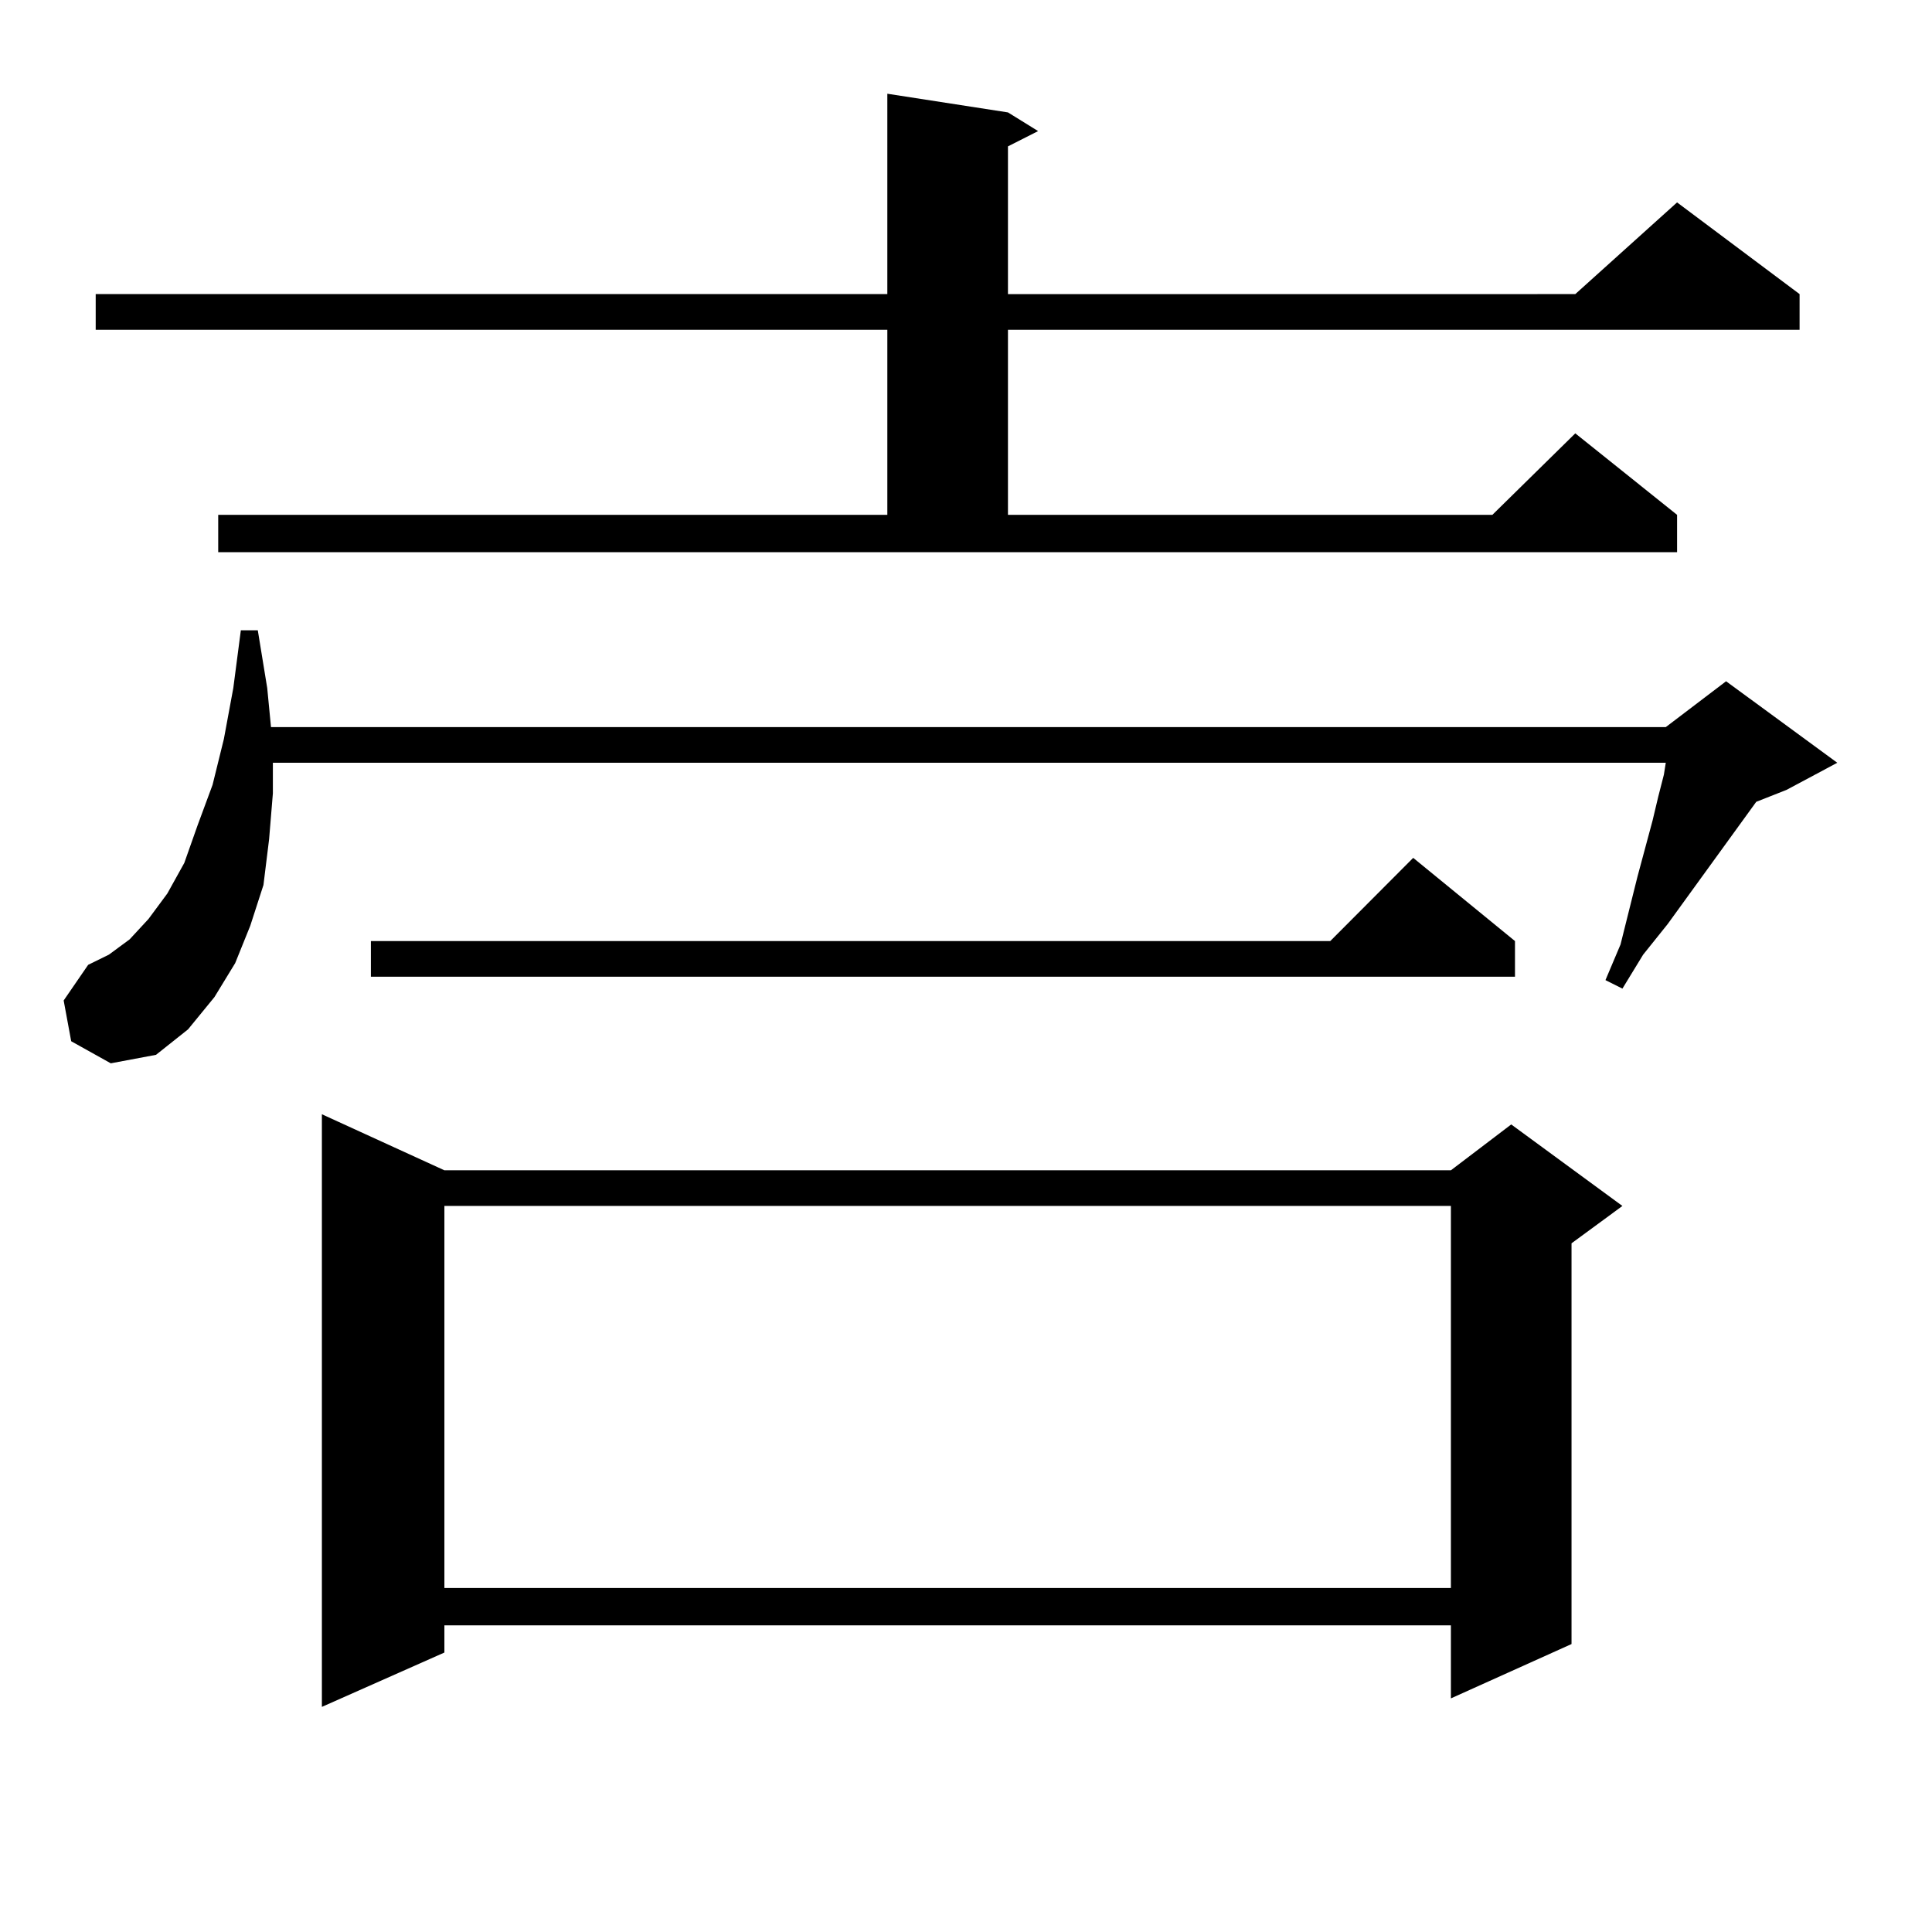 <?xml version="1.0" encoding="utf-8"?>
<!-- Generator: Adobe Illustrator 16.0.0, SVG Export Plug-In . SVG Version: 6.00 Build 0)  -->
<!DOCTYPE svg PUBLIC "-//W3C//DTD SVG 1.1//EN" "http://www.w3.org/Graphics/SVG/1.1/DTD/svg11.dtd">
<svg version="1.1" id="图层_1" xmlns="http://www.w3.org/2000/svg" xmlns:xlink="http://www.w3.org/1999/xlink" x="0px" y="0px"
	 width="1000px" height="1000px" viewBox="0 0 1000 1000" enable-background="new 0 0 1000 1000" xml:space="preserve">
<path d="M36.853,538.945l-3.902-21.094l12.683-18.457l10.731-5.273l10.731-7.91l9.756-10.547l9.756-13.184l8.78-15.82l6.829-19.336
	l7.805-21.094l5.854-23.73l4.878-26.367l3.902-29.883h8.78l4.878,29.883l1.951,20.215h721.934l31.219-23.73l57.56,42.188
	l-26.341,14.063l-15.609,6.152l-45.853,63.281l-12.683,15.82l-10.731,17.578l-8.78-4.395l7.805-18.457l8.78-35.156l7.805-29.004
	l2.927-12.305l2.927-11.426l0.976-6.152H141.24v15.82l-1.951,23.73l-2.927,23.73l-6.829,21.094l-7.805,19.336l-10.731,17.578
	l-13.658,16.699l-16.585,13.184l-23.414,4.395L36.853,538.945z M112.948,266.484h346.333v-95.801H49.535v-18.457h409.746V48.516
	l62.438,9.668l15.609,9.668l-15.609,7.91v76.465H815.37l52.682-47.461l63.413,47.461v18.457H521.719v95.801h250.726l42.926-42.188
	l52.682,42.188v19.336H112.948V266.484z M230.019,605.742h520.963l31.219-23.73l57.56,42.188l-26.341,19.336v207.422l-62.438,28.125
	v-37.793H230.019v14.063l-63.413,28.125V576.738L230.019,605.742z M784.151,487.09v18.457H191.971V487.09h496.573l42.926-43.066
	L784.151,487.09z M230.019,624.199v197.754h520.963V624.199H230.019z"/>
</svg>
